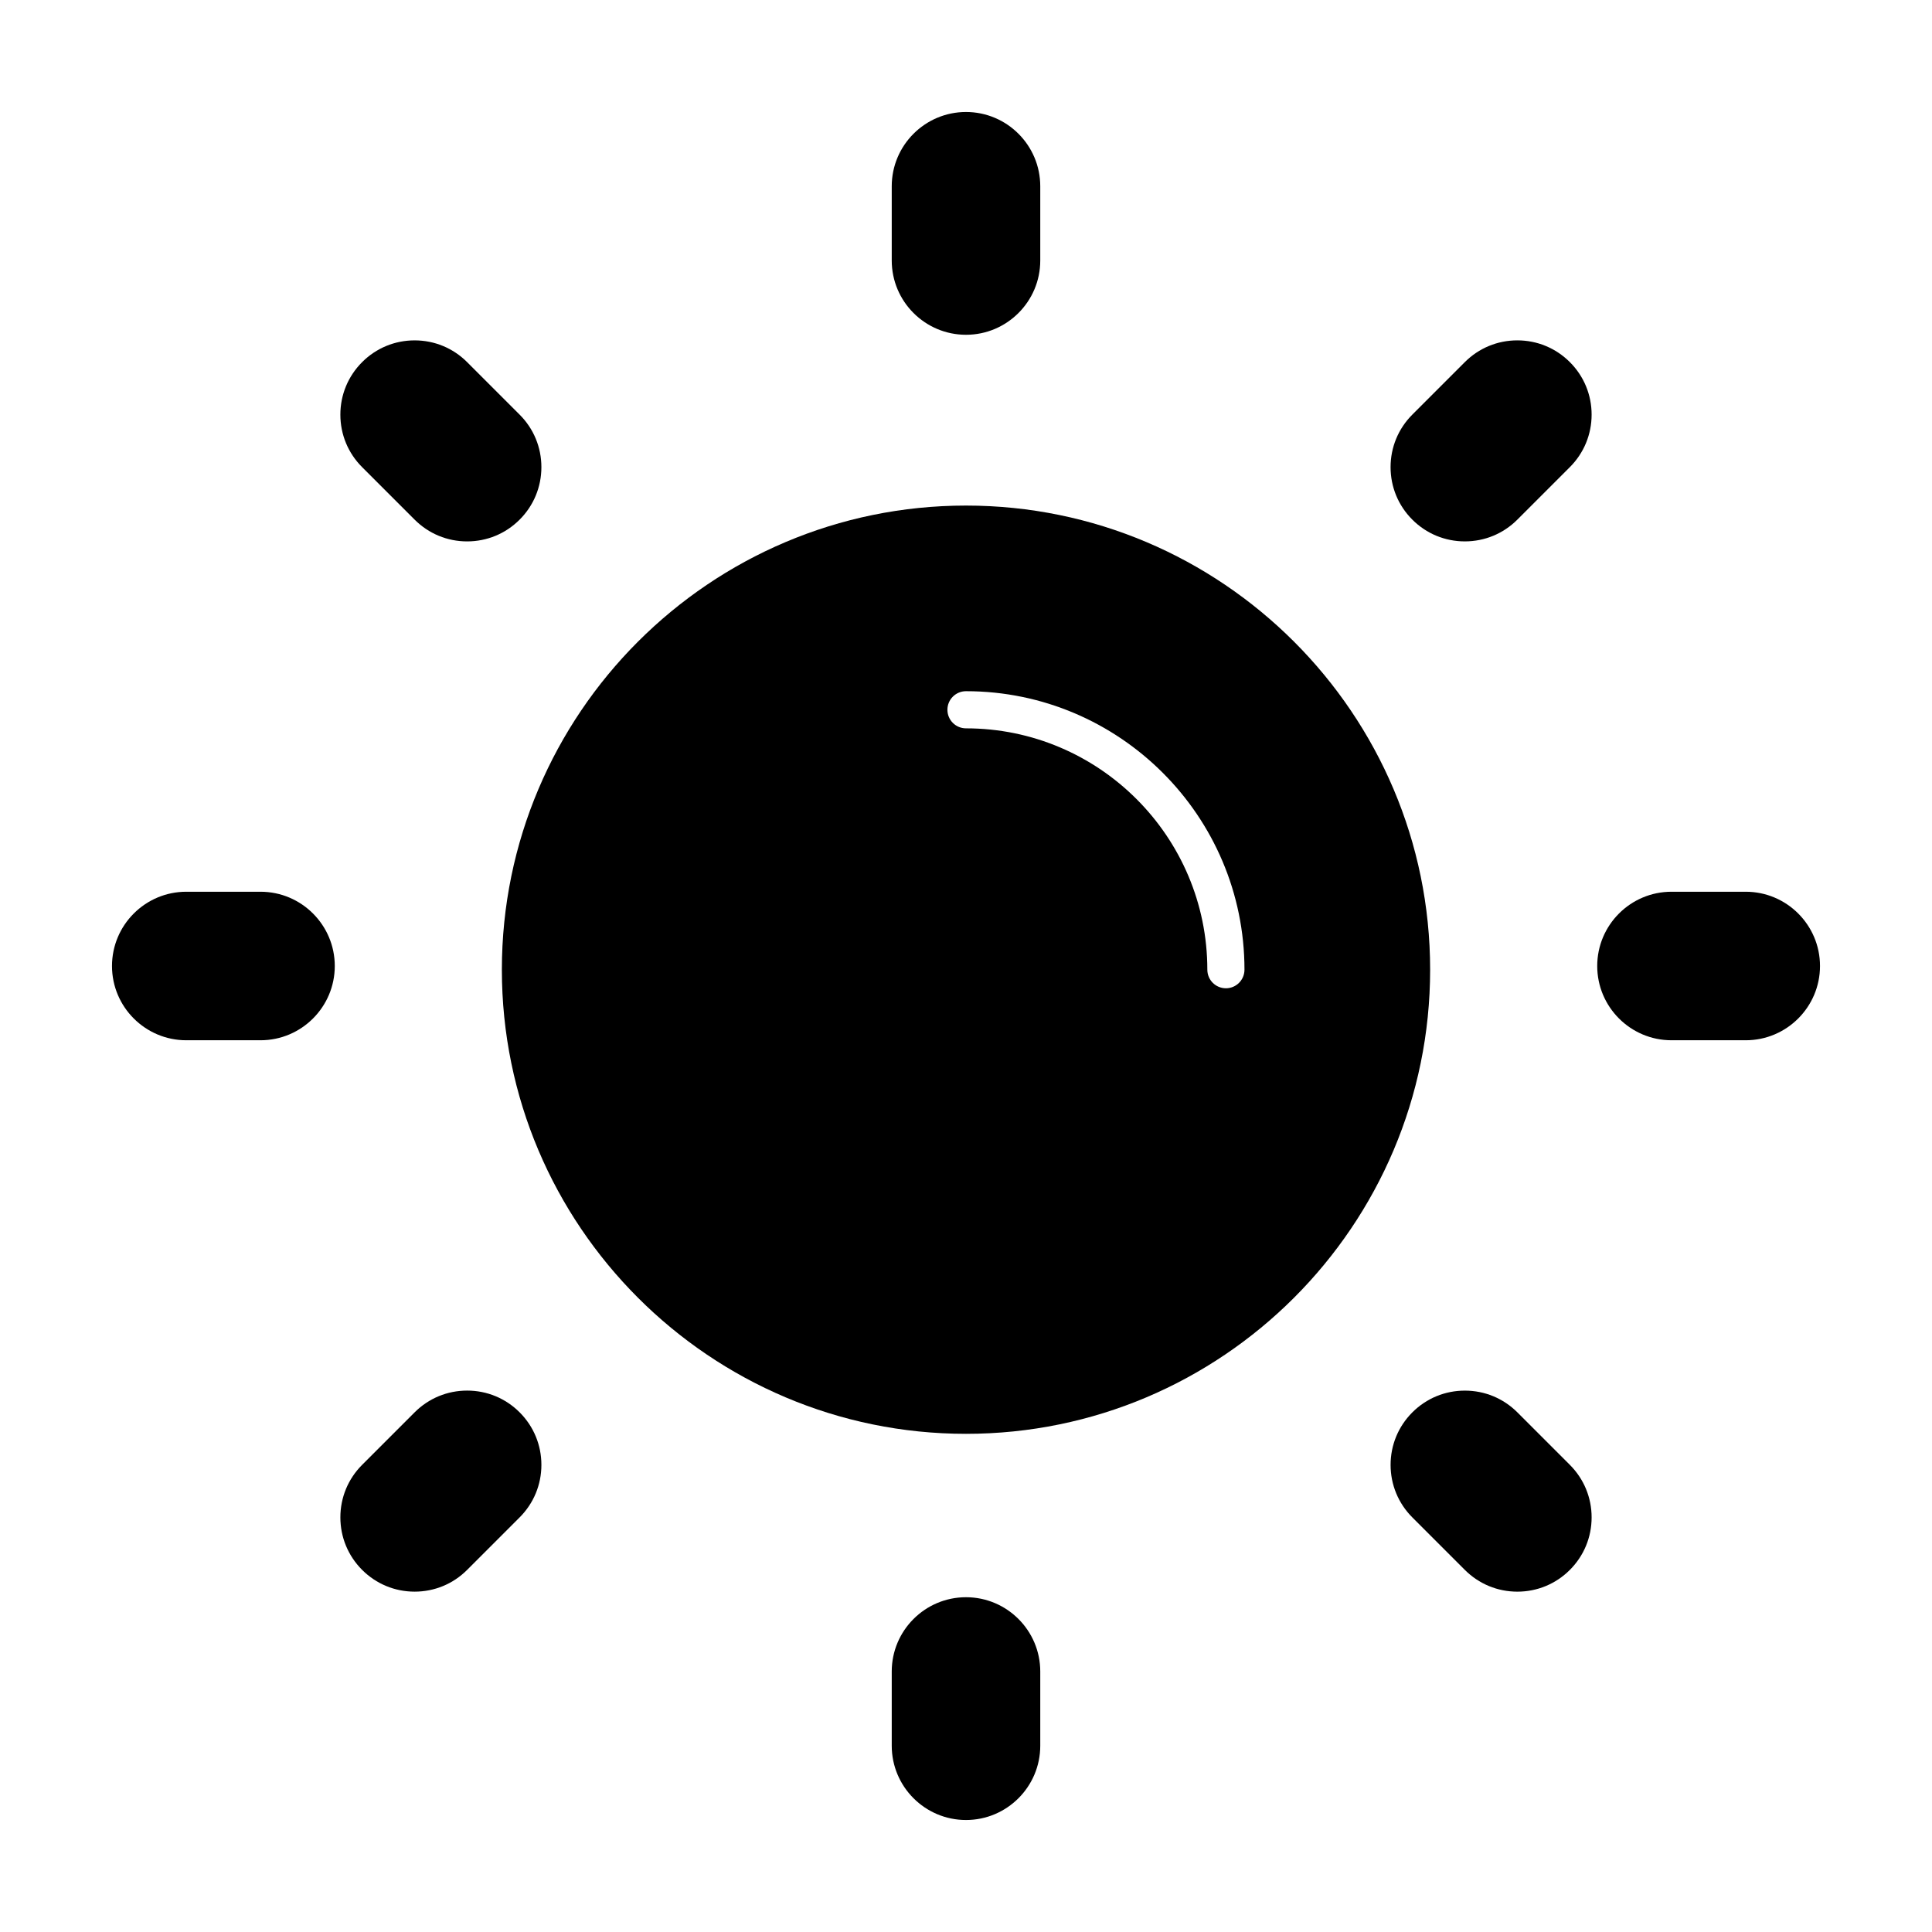 <?xml version="1.0" encoding="UTF-8"?>
<!-- Uploaded to: SVG Repo, www.svgrepo.com, Generator: SVG Repo Mixer Tools -->
<svg fill="#000000" width="800px" height="800px" version="1.1" viewBox="144 144 512 512" xmlns="http://www.w3.org/2000/svg">
 <g>
  <path d="m213.04 380.32h-19.68c-10.852 0-19.68 8.828-19.68 19.68s8.828 19.68 19.68 19.68h19.68c10.852 0 19.68-8.828 19.68-19.68s-8.828-19.68-19.68-19.68z"/>
  <path d="m267.8 512.52c-5.258 0-10.199 2.047-13.914 5.762l-13.918 13.918c-3.719 3.719-5.766 8.66-5.766 13.918 0 5.258 2.047 10.199 5.766 13.918 3.715 3.715 8.66 5.766 13.914 5.766 5.258 0 10.199-2.047 13.914-5.766l13.914-13.914c3.719-3.719 5.766-8.66 5.766-13.918s-2.047-10.199-5.766-13.918c-3.711-3.719-8.652-5.766-13.91-5.766z"/>
  <path d="m546.11 234.2c-5.258 0-10.199 2.047-13.918 5.766l-13.914 13.914c-3.715 3.715-5.762 8.66-5.762 13.914 0 5.258 2.047 10.199 5.762 13.914 3.715 3.719 8.66 5.766 13.918 5.766 5.258 0 10.199-2.047 13.918-5.766l13.914-13.914c3.715-3.715 5.766-8.66 5.766-13.914 0-5.258-2.047-10.199-5.766-13.914-3.719-3.719-8.66-5.766-13.918-5.766z"/>
  <path d="m400 567.28c-10.852 0-19.68 8.828-19.68 19.68v19.68c0 10.852 8.828 19.68 19.68 19.68s19.68-8.828 19.68-19.68v-19.68c0-10.848-8.828-19.68-19.68-19.68z"/>
  <path d="m400 232.72c10.852 0 19.68-8.828 19.68-19.68v-19.68c0-10.852-8.828-19.68-19.68-19.68s-19.68 8.828-19.68 19.68v19.68c0 10.852 8.828 19.68 19.68 19.68z"/>
  <path d="m253.88 281.71c3.715 3.719 8.66 5.766 13.914 5.766 5.258 0 10.199-2.047 13.914-5.766 3.719-3.715 5.766-8.66 5.766-13.914 0-5.258-2.047-10.199-5.766-13.914l-13.914-13.914c-3.715-3.719-8.66-5.766-13.914-5.766-5.258 0-10.199 2.047-13.914 5.766-3.719 3.715-5.766 8.66-5.766 13.914 0 5.258 2.047 10.199 5.766 13.914z"/>
  <path d="m546.12 518.29c-3.719-3.715-8.66-5.762-13.918-5.762-5.258 0-10.199 2.047-13.914 5.762-3.719 3.719-5.766 8.66-5.766 13.918s2.047 10.199 5.762 13.918l13.914 13.914c3.719 3.715 8.66 5.766 13.918 5.766 5.258 0 10.199-2.047 13.914-5.766 3.719-3.719 5.766-8.66 5.766-13.918 0-5.258-2.047-10.199-5.766-13.918z"/>
  <path d="m606.64 380.32h-19.68c-10.852 0-19.68 8.828-19.68 19.68s8.828 19.68 19.68 19.68h19.68c10.852 0 19.68-8.828 19.68-19.68s-8.828-19.68-19.68-19.68z"/>
  <path d="m400 277.98c-67.824 0-123 55.18-123 123 0 67.824 55.18 123 123 123 67.824 0 123-55.18 123-123 0-67.82-55.18-123-123-123zm68.879 127.92c-2.719 0-4.922-2.203-4.922-4.922 0-35.27-28.691-63.961-63.961-63.961-2.719 0-4.922-2.203-4.922-4.922s2.203-4.922 4.922-4.922c40.695 0 73.801 33.105 73.801 73.801 0 2.723-2.199 4.926-4.918 4.926z"/>
 </g>
</svg>